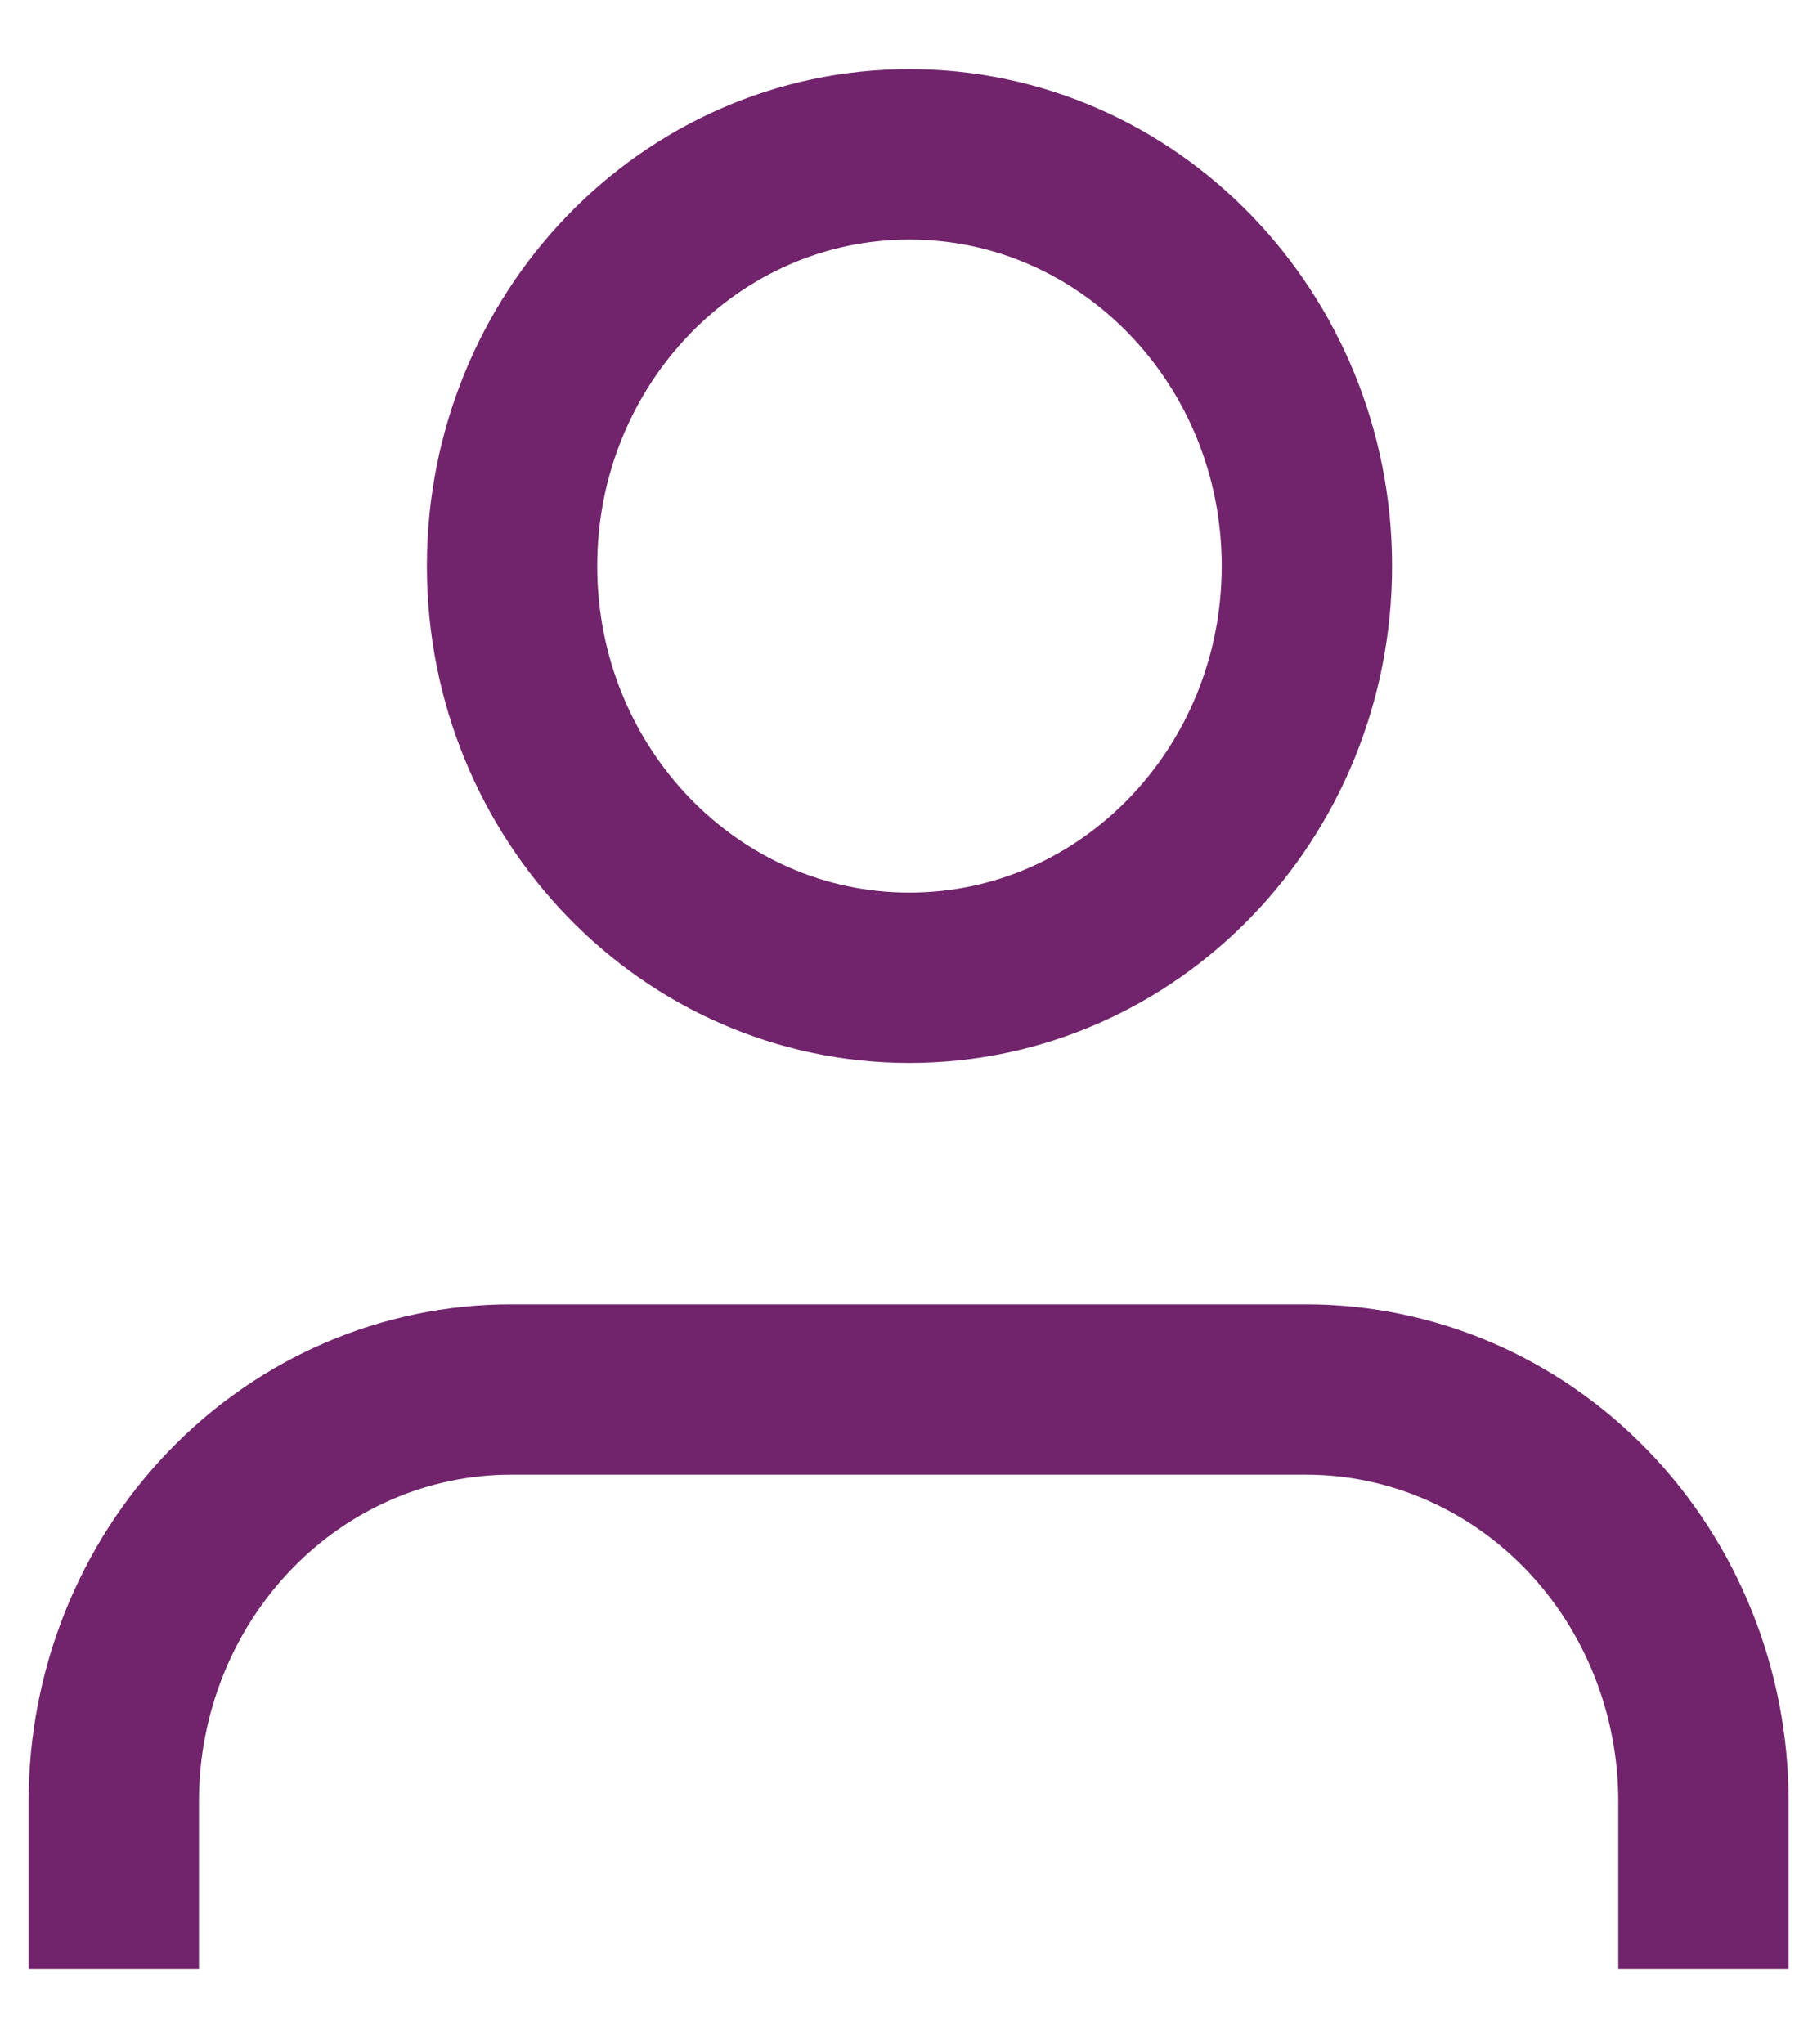 <svg width="16" height="18" viewBox="0 0 16 18" fill="none" xmlns="http://www.w3.org/2000/svg">
<path d="M1.002 16.584V15.859C1.002 14.898 1.371 13.976 2.027 13.296C2.683 12.616 3.573 12.234 4.501 12.234H11.501C12.429 12.234 13.319 12.616 13.975 13.296C14.631 13.976 15 14.898 15 15.859V16.584" stroke="#71246C" stroke-width="1.5" stroke-linecap="square" stroke-linejoin="round"/>
<path d="M8.008 8.609C6.076 8.609 4.509 6.986 4.509 4.984C4.509 2.982 6.076 1.359 8.008 1.359C9.941 1.359 11.508 2.982 11.508 4.984C11.508 6.986 9.941 8.609 8.008 8.609Z" stroke="#71246C" stroke-width="1.5" stroke-linecap="round" stroke-linejoin="round"/>
</svg>
